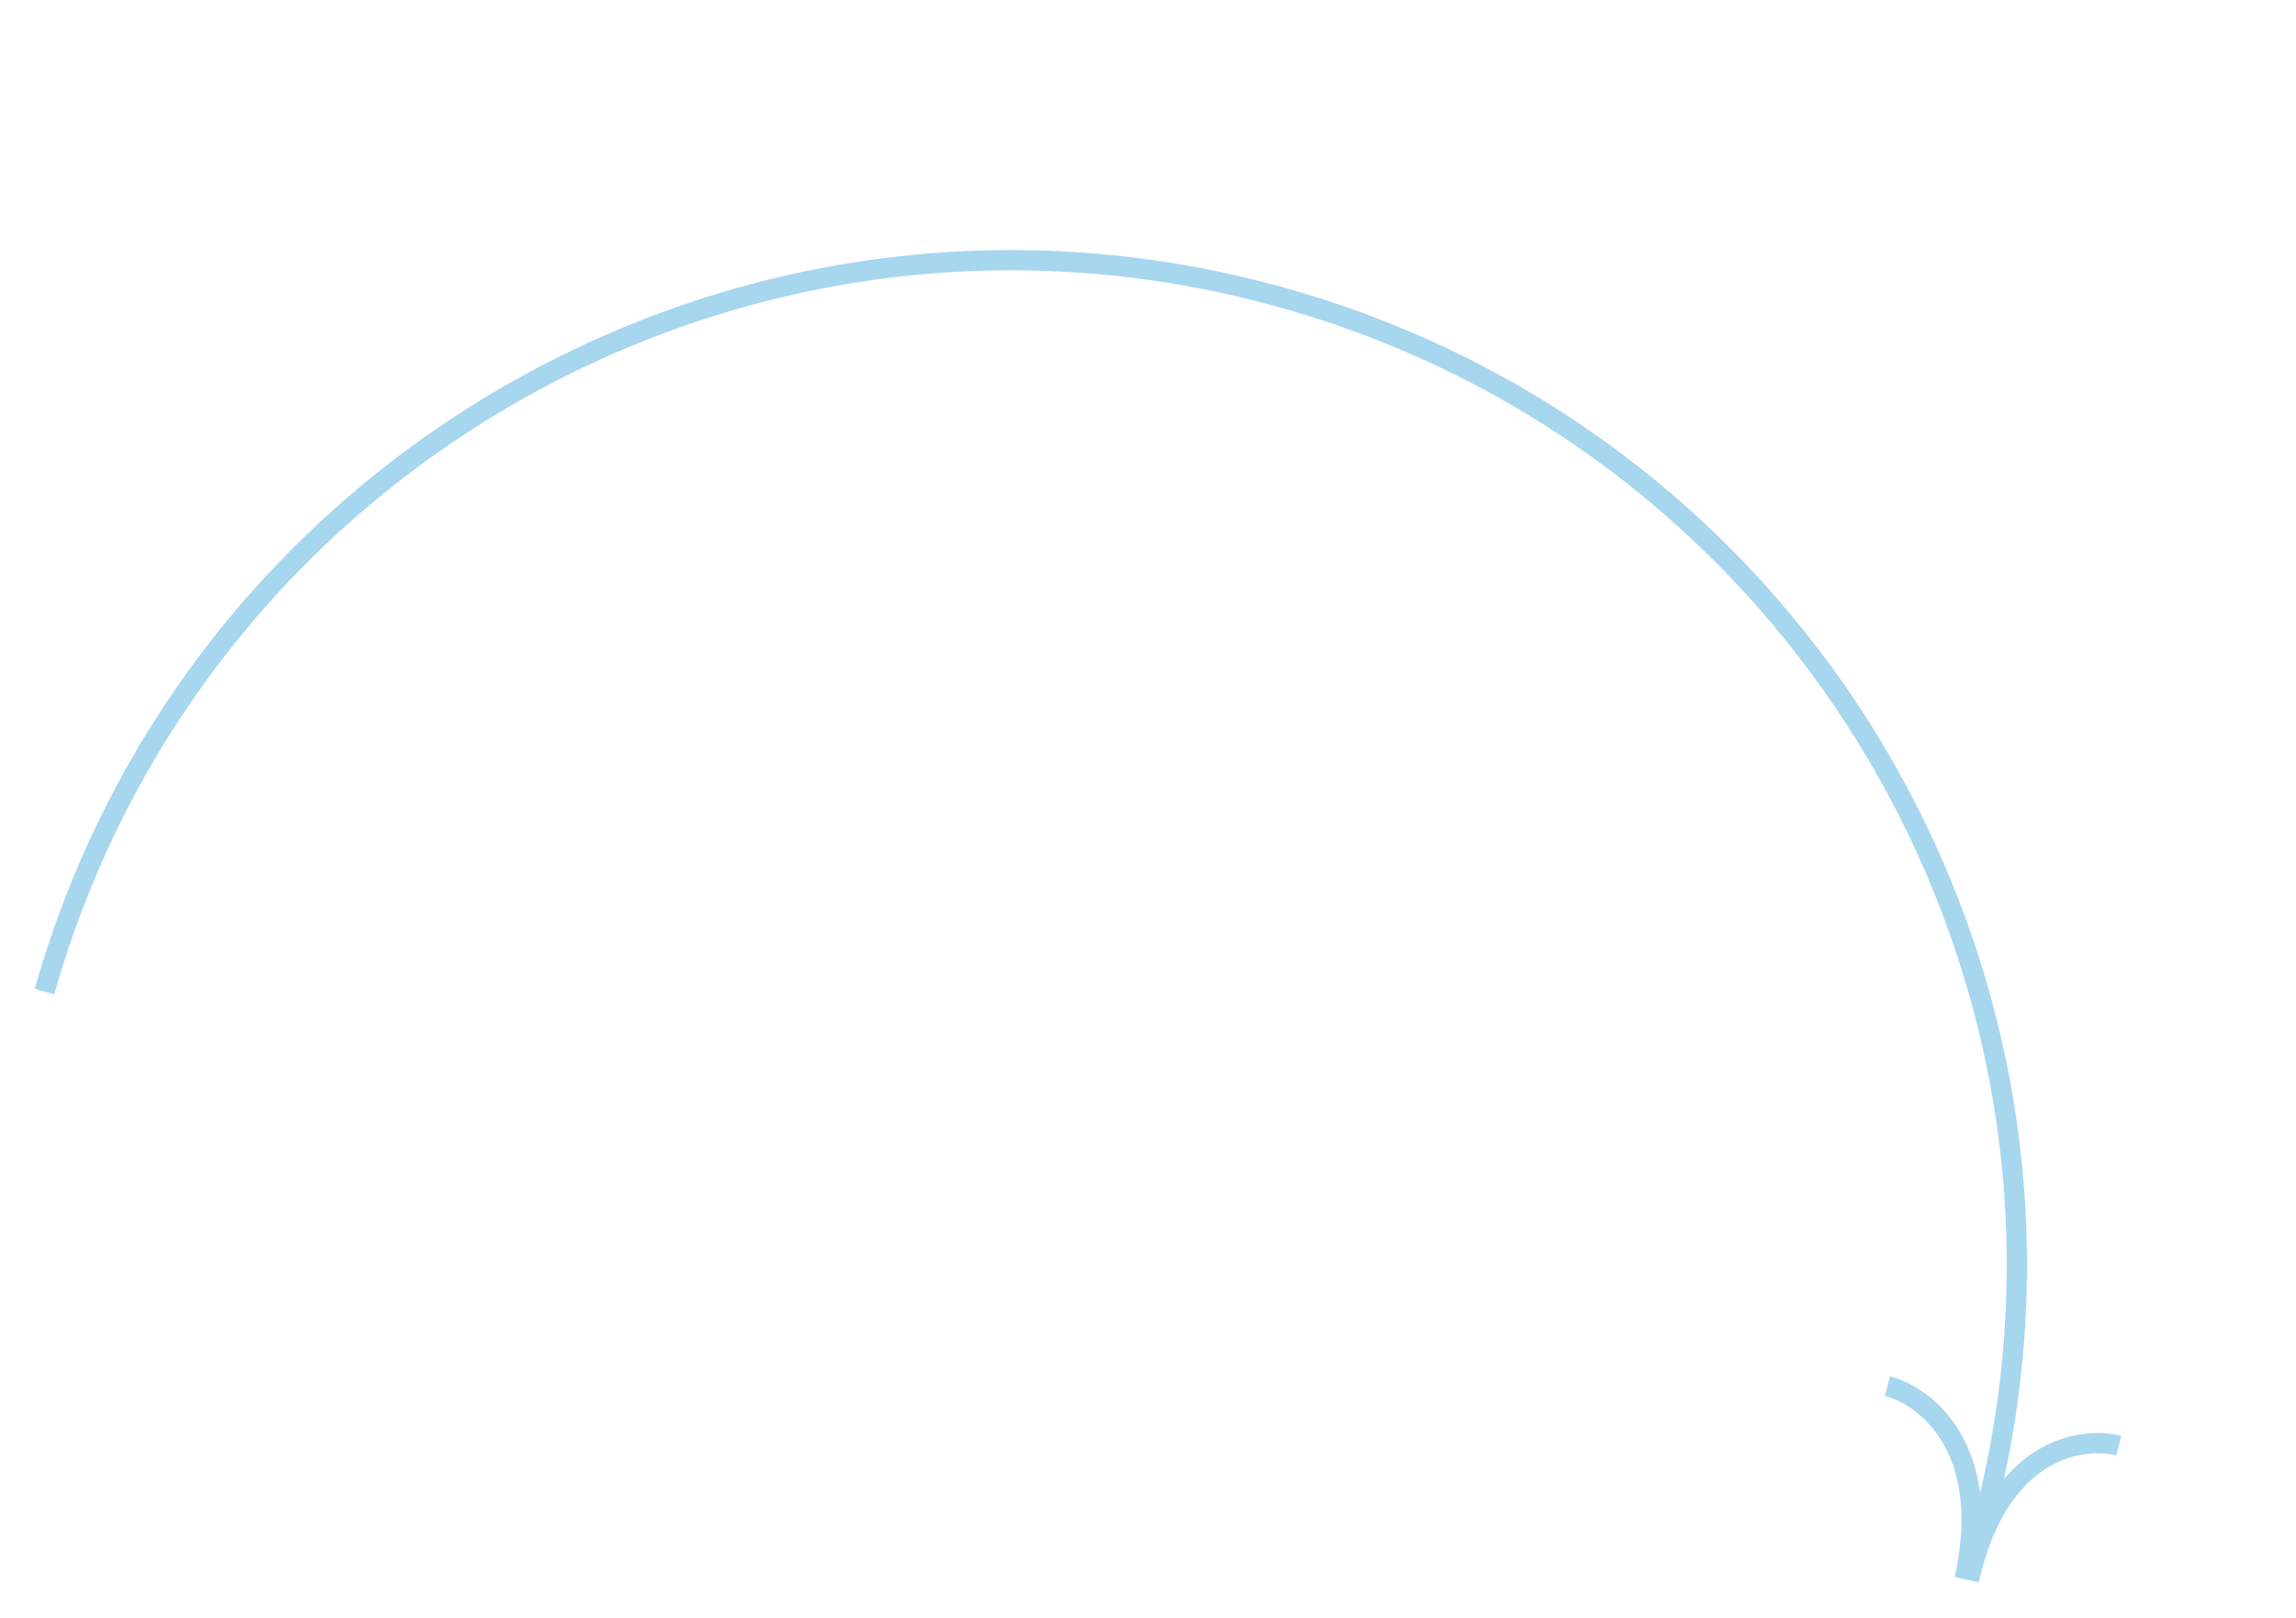 <?xml version="1.0" encoding="UTF-8"?> <svg xmlns="http://www.w3.org/2000/svg" width="227" height="160" viewBox="0 0 227 160" fill="none"> <path d="M186.609 137.06C190.349 138.022 197.109 143.184 194.236 156.132" stroke="#A7D6EF" stroke-width="2"></path> <path d="M209.472 142.946C205.733 141.983 197.536 143.295 194.662 156.243" stroke="#A7D6EF" stroke-width="2"></path> <path d="M195.617 152.196C210.569 99.391 179.883 44.464 127.078 29.512C74.274 14.56 19.346 45.246 4.395 98.05" stroke="#A7D6EF" stroke-width="2"></path> </svg> 